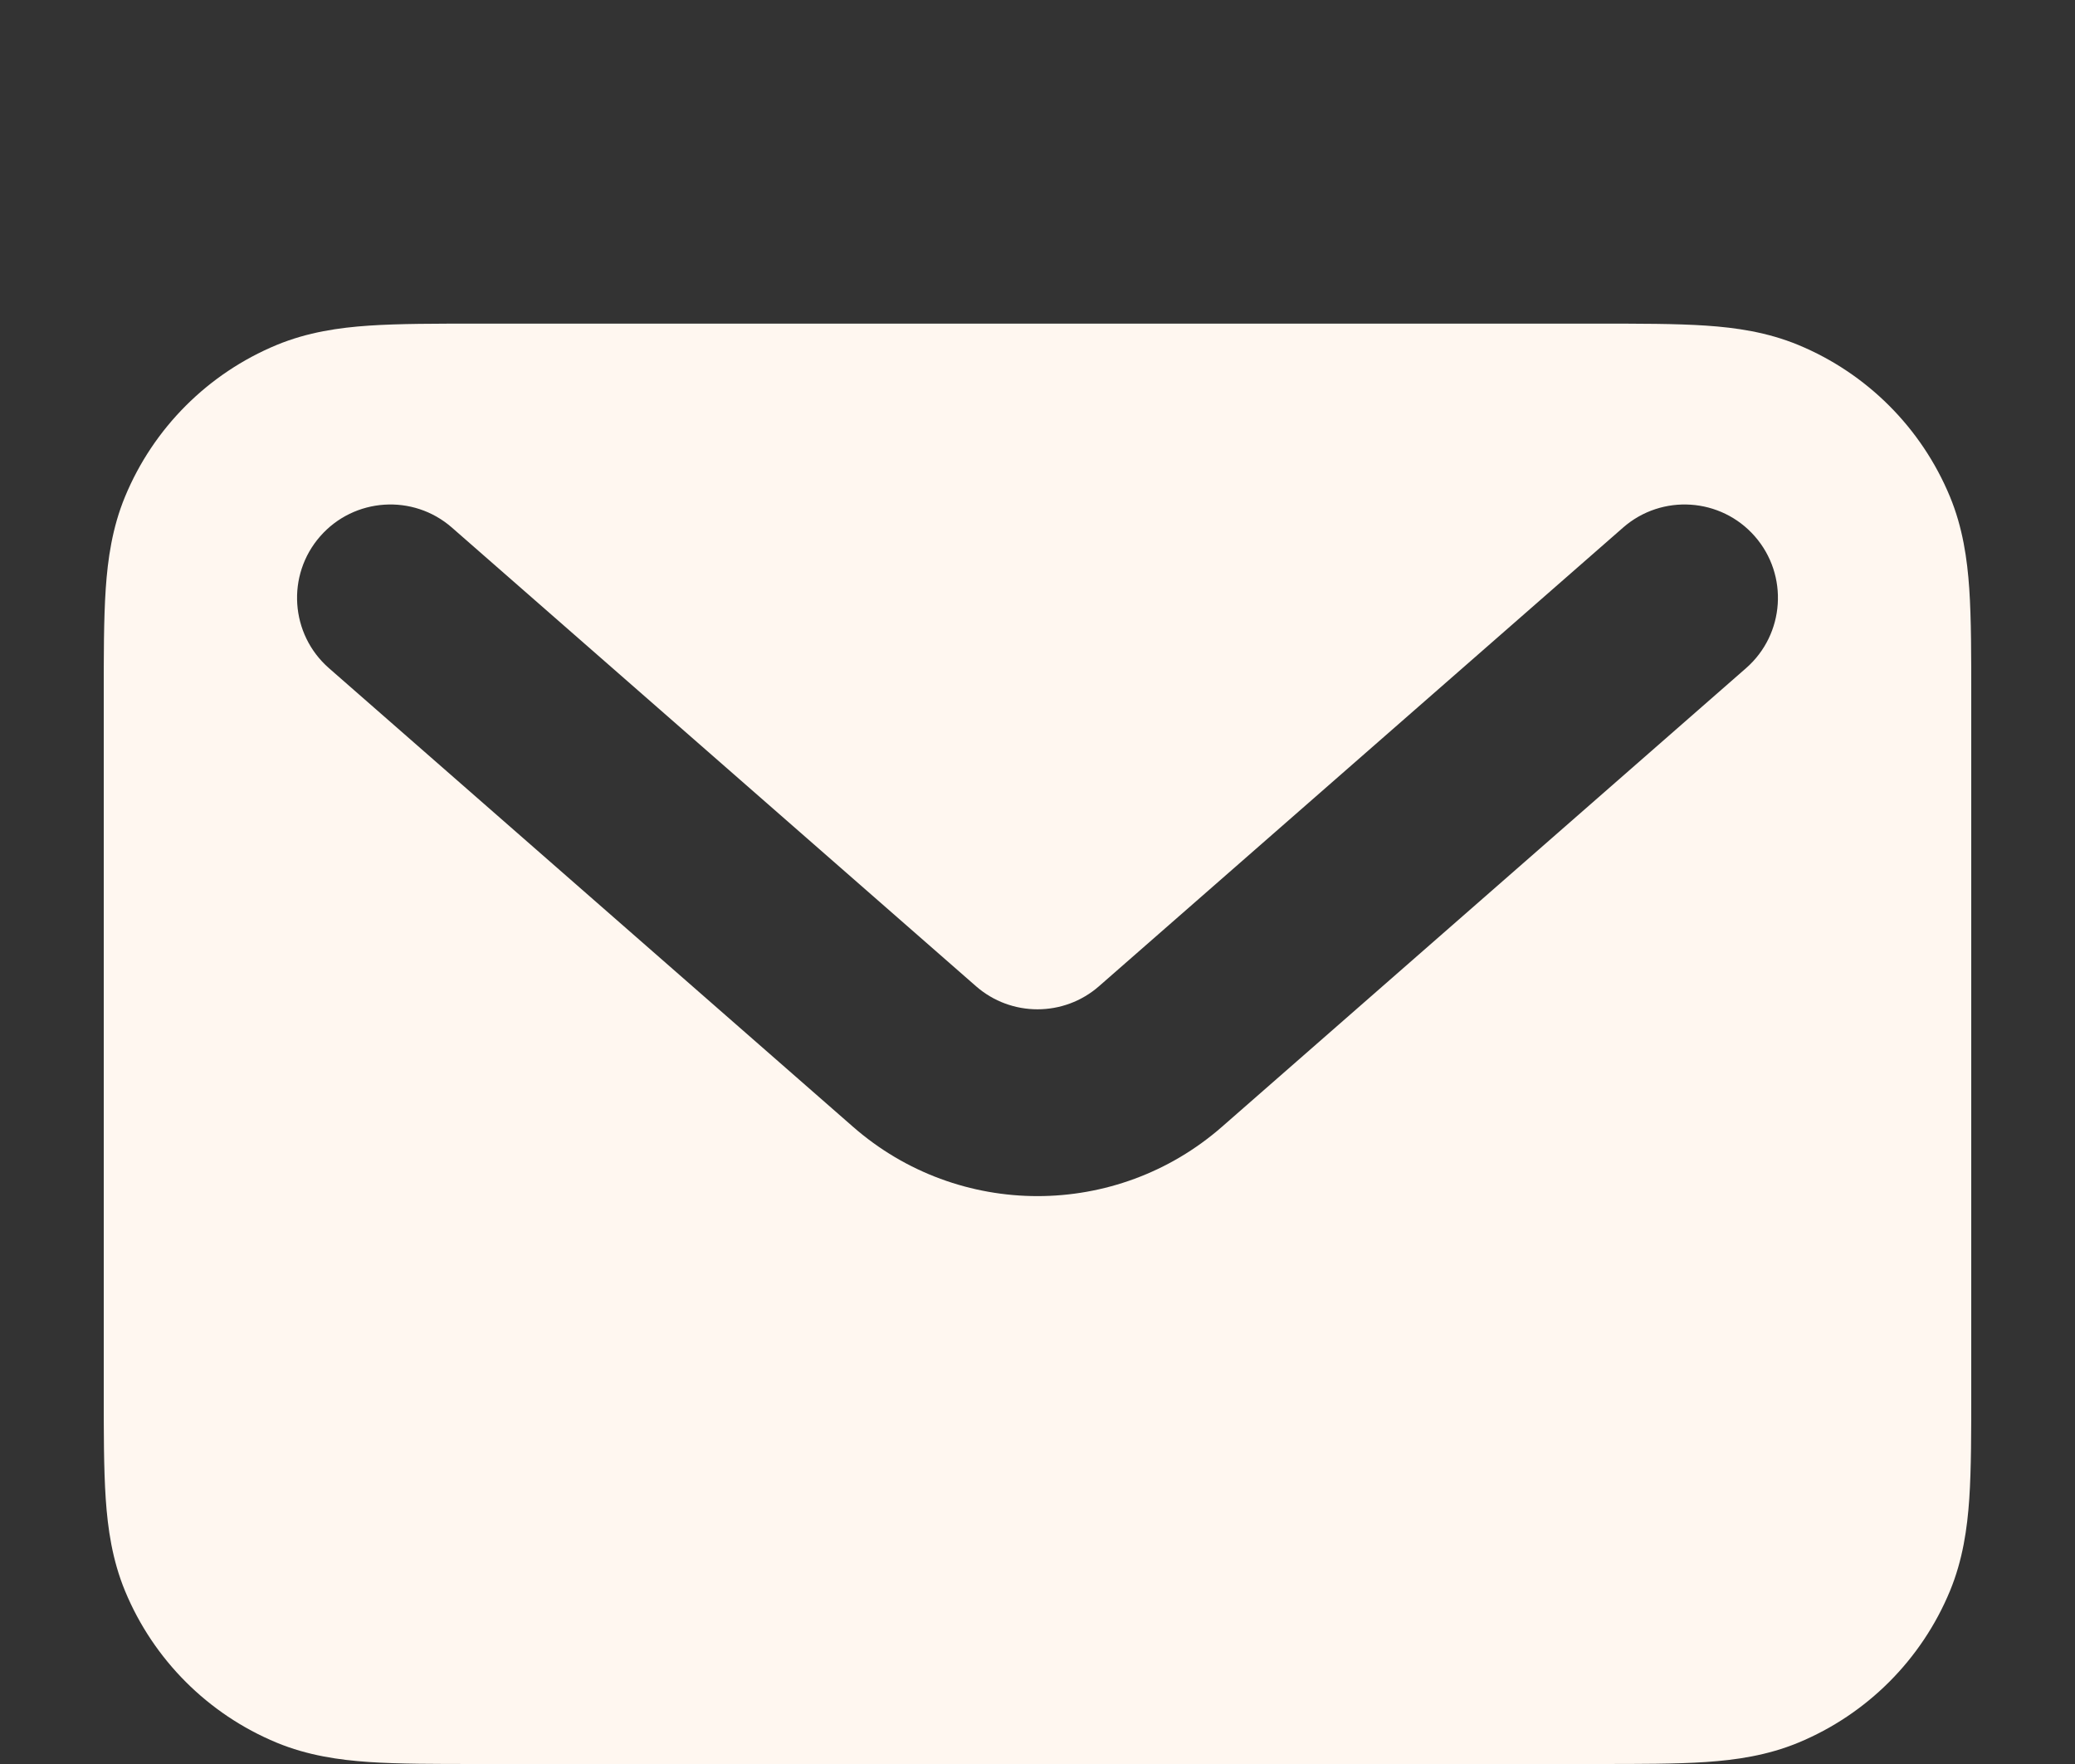 <?xml version="1.0" encoding="UTF-8" standalone="no"?>
<!DOCTYPE svg PUBLIC "-//W3C//DTD SVG 1.1//EN" "http://www.w3.org/Graphics/SVG/1.1/DTD/svg11.dtd">
<svg width="20px" height="17px" viewBox="0 0 20 17" version="1.1" xmlns="http://www.w3.org/2000/svg" xmlns:xlink="http://www.w3.org/1999/xlink" xml:space="preserve" xmlns:serif="http://www.serif.com/" style="fill-rule:evenodd;clip-rule:evenodd;stroke-linejoin:round;stroke-miterlimit:2;">
    <rect x="0" y="0" width="20" height="17" fill="#333333" stroke="none"/>
    <g id="icn-newsletter" transform="matrix(0.027,0,0,0.027,-0.8,-0.481)">
        <path d="M198.934,133.333L601.067,133.333C614.068,133.333 627.959,133.309 638.747,134.045C649.255,134.762 660.5,136.347 671.603,140.945C696.089,151.089 715.578,170.574 725.72,195.065C730.304,206.132 731.899,217.35 732.623,227.921C733.357,238.71 733.333,252.61 733.333,265.6L733.333,515.173C733.333,528.174 733.357,542.065 732.623,552.853C731.903,563.361 730.318,574.607 725.72,585.709C715.58,610.194 696.092,629.684 671.603,639.826C660.534,644.41 649.317,646.005 638.747,646.729C627.956,647.463 614.055,647.439 601.067,647.439L198.934,647.439C185.931,647.439 172.04,647.463 161.254,646.729C150.745,646.009 139.499,644.424 128.398,639.826C103.911,629.685 84.423,610.198 74.279,585.709C69.695,574.64 68.1,563.422 67.378,552.853C66.642,542.062 66.666,528.161 66.667,515.173L66.667,265.601C66.666,252.598 66.643,238.707 67.378,227.921C68.096,217.412 69.681,206.166 74.279,195.065C84.422,170.577 103.907,151.09 128.398,140.945C139.466,136.361 150.684,134.766 161.254,134.045C172.043,133.309 185.944,133.333 198.934,133.333ZM143.915,209.259C156.029,195.415 177.107,194.01 190.951,206.123C253.318,260.693 315.684,315.263 378.05,369.833C390.601,380.817 409.399,380.817 421.95,369.833C484.317,315.263 546.683,260.693 609.05,206.123C622.893,194.01 643.973,195.415 656.083,209.259C668.197,223.103 666.793,244.182 652.95,256.295C590.583,310.866 528.217,365.436 465.85,420.007C428.152,452.992 371.848,452.992 334.15,420.007C271.784,365.436 209.417,310.866 147.051,256.295C133.207,244.182 131.802,223.103 143.915,209.259Z" style="fill:rgb(255,247,240);"/>
    </g>
</svg>
